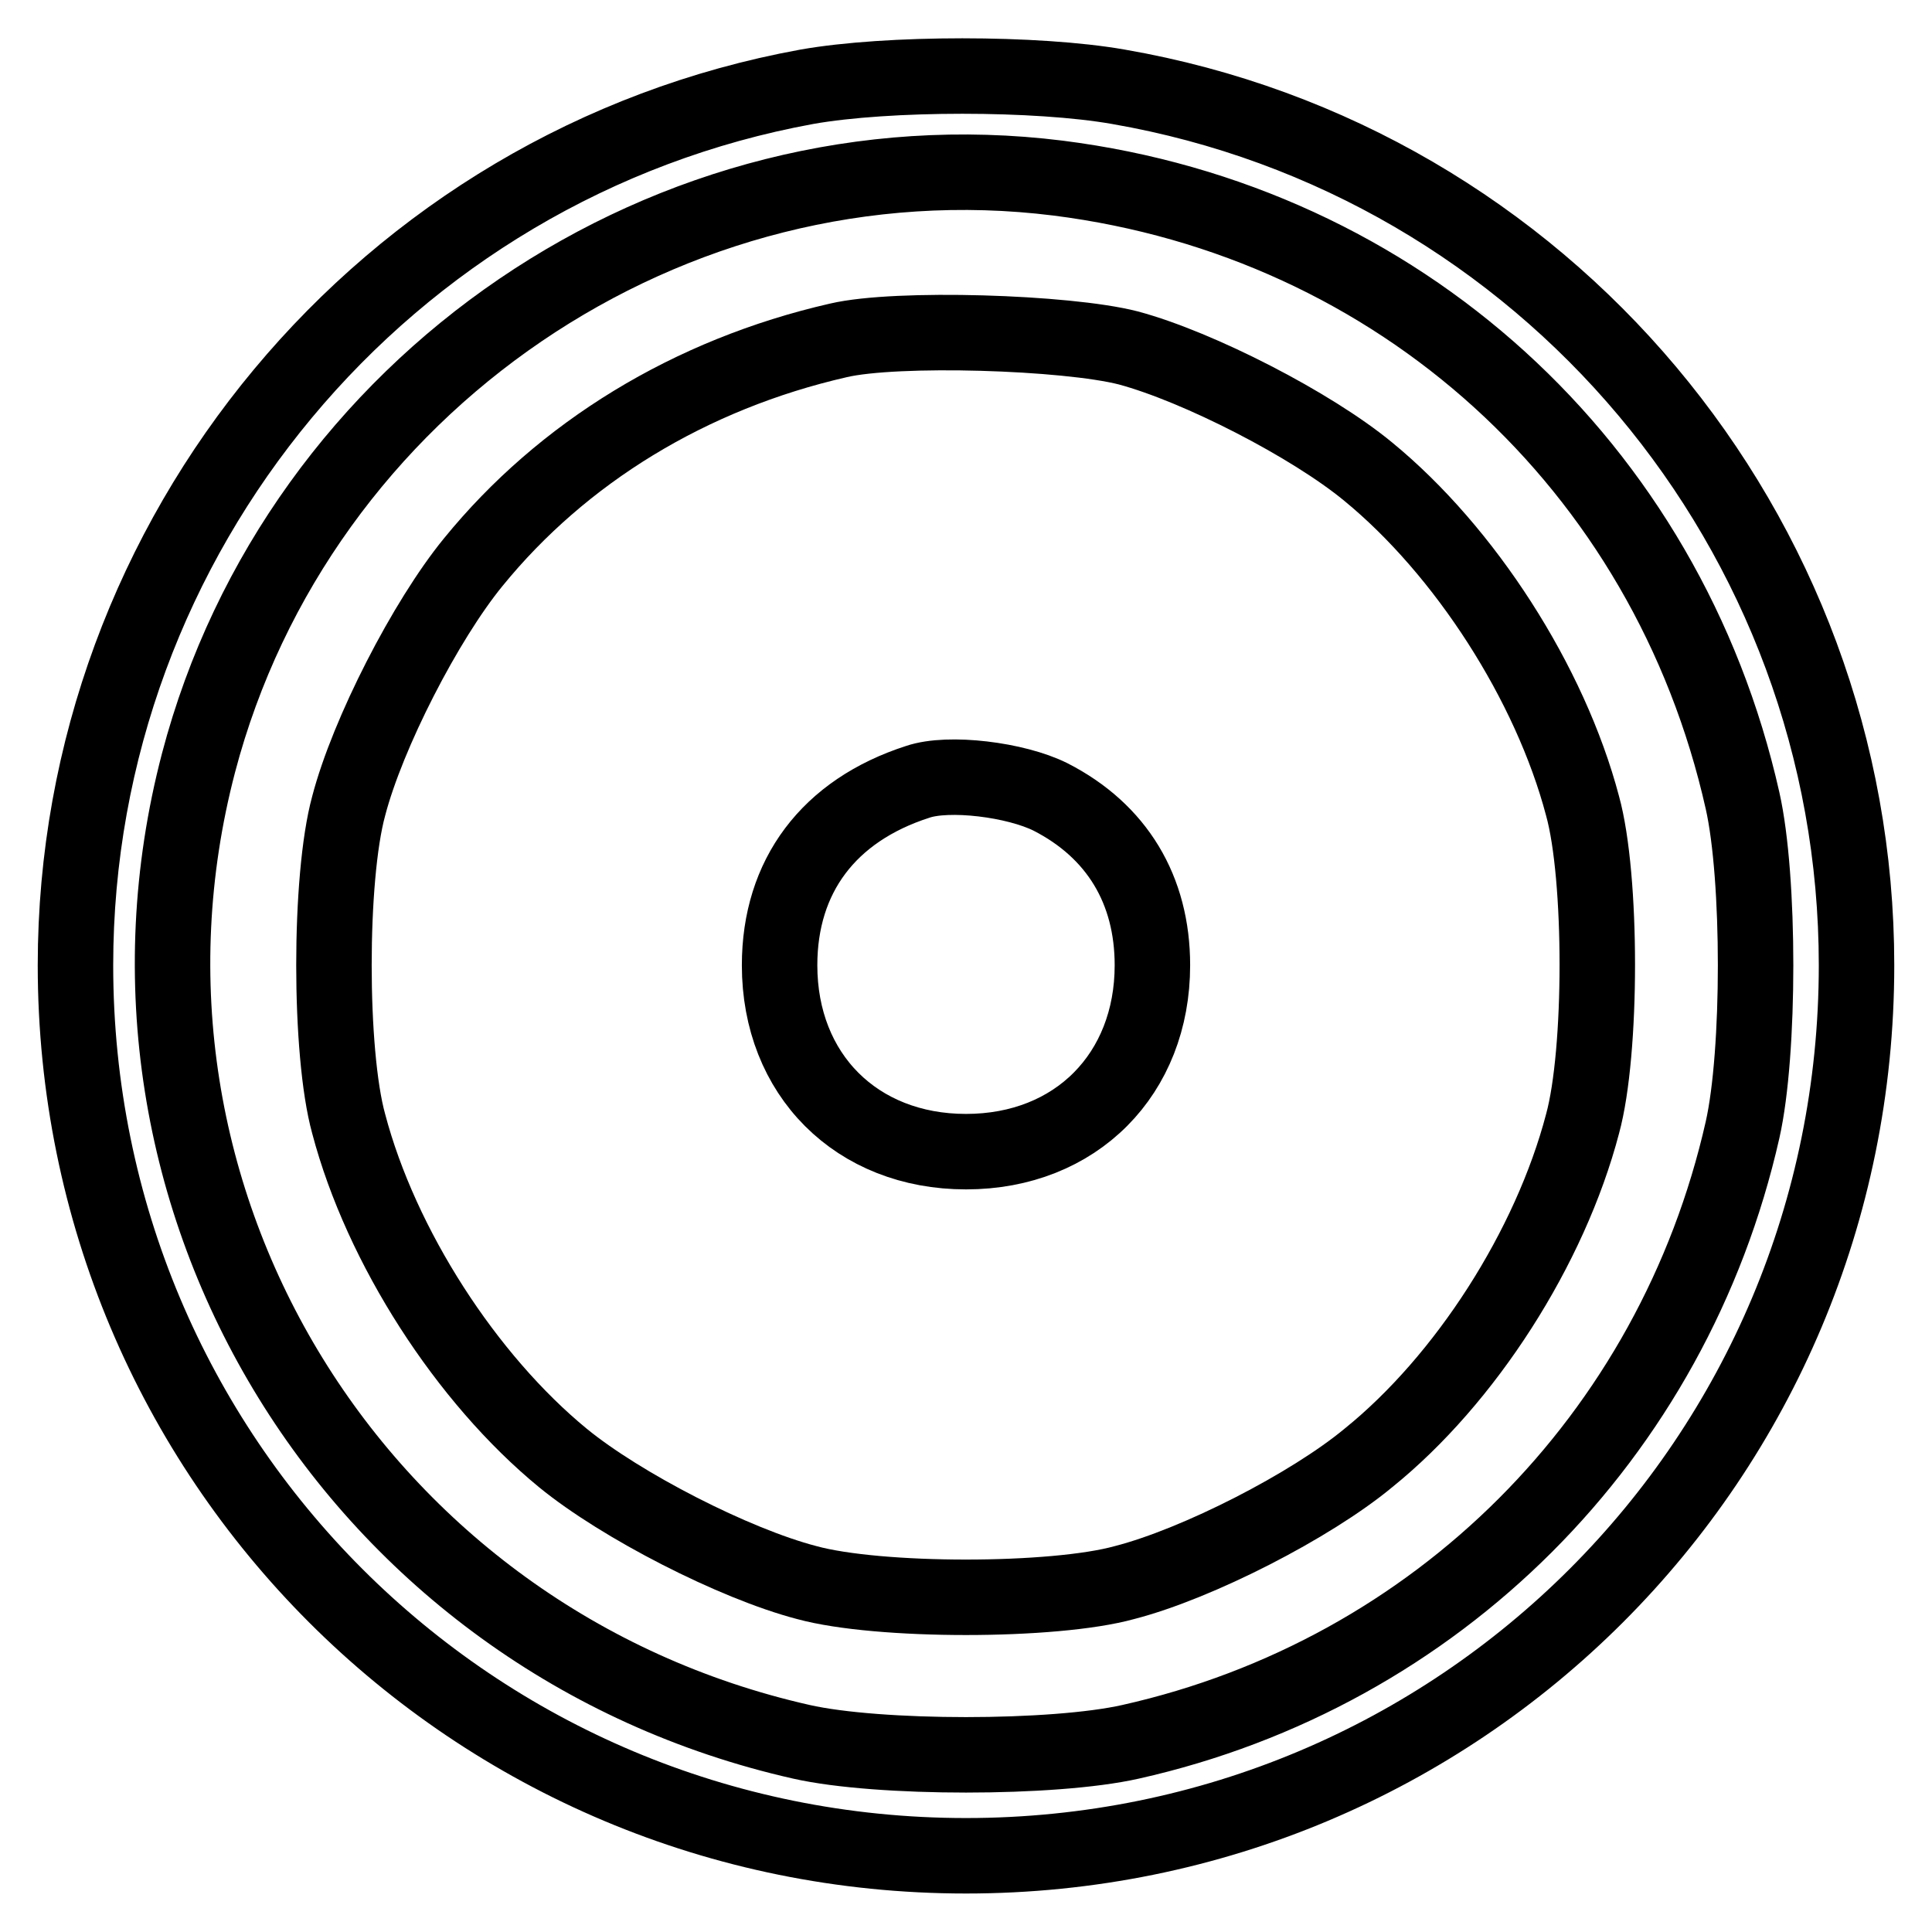 <?xml version="1.0" encoding="utf-8"?>
<!-- Svg Vector Icons : http://www.onlinewebfonts.com/icon -->
<!DOCTYPE svg PUBLIC "-//W3C//DTD SVG 1.1//EN" "http://www.w3.org/Graphics/SVG/1.1/DTD/svg11.dtd">
<svg version="1.1" xmlns="http://www.w3.org/2000/svg" xmlns:xlink="http://www.w3.org/1999/xlink" x="0px" y="0px" viewBox="0 0 256 256" enable-background="new 0 0 256 256" xml:space="preserve">
<g><g><g><path stroke-width="10" fill-opacity="0" stroke="#000000"  d="M106.9,11.5C51,21.7,10,70.9,10,127.9c0,65.4,52.6,118,118,118s118-52.6,118-118c0-57.4-41.3-106.6-97.8-116.4C137.4,9.6,117.6,9.6,106.9,11.5z M140.2,23.6c45.1,5.7,80.7,38,90.7,82.5c2.3,10.2,2.3,33.4,0,43.6c-9.2,40.7-40.5,72-81.1,81.1c-10.2,2.3-33.4,2.3-43.6,0c-58.9-13.3-95-72-79.9-129.7C39.5,50.8,88.9,17.2,140.2,23.6z"/><path stroke-width="10" fill-opacity="0" stroke="#000000"  d="M111.1,45.1C91.4,49.6,74.5,60,62.7,74.5c-6.3,7.7-14,22.7-16.5,32.3c-2.6,9.5-2.6,32.7,0,42.1c4.3,16.3,15.6,33.8,28.4,44.3c7.7,6.3,22.7,14,32.3,16.5c9.5,2.6,32.7,2.6,42.1,0c9.7-2.5,24.7-10.2,32.3-16.5c12.9-10.4,24.1-27.9,28.4-44.3c2.6-9.5,2.6-32.7,0-42.1c-4.3-16.3-15.6-33.8-28.4-44.3c-7.5-6.2-22.5-13.9-31.8-16.4C141.3,44,118.8,43.3,111.1,45.1z M139.2,105.6c8.8,4.5,13.5,12.3,13.5,22.3c0,14.4-10.1,24.7-24.7,24.7c-14.5,0-24.7-10.2-24.7-24.7c0-11.8,6.5-20.5,18.3-24.3C125.7,102.2,134.6,103.3,139.2,105.6z"/></g></g></g>
</svg>